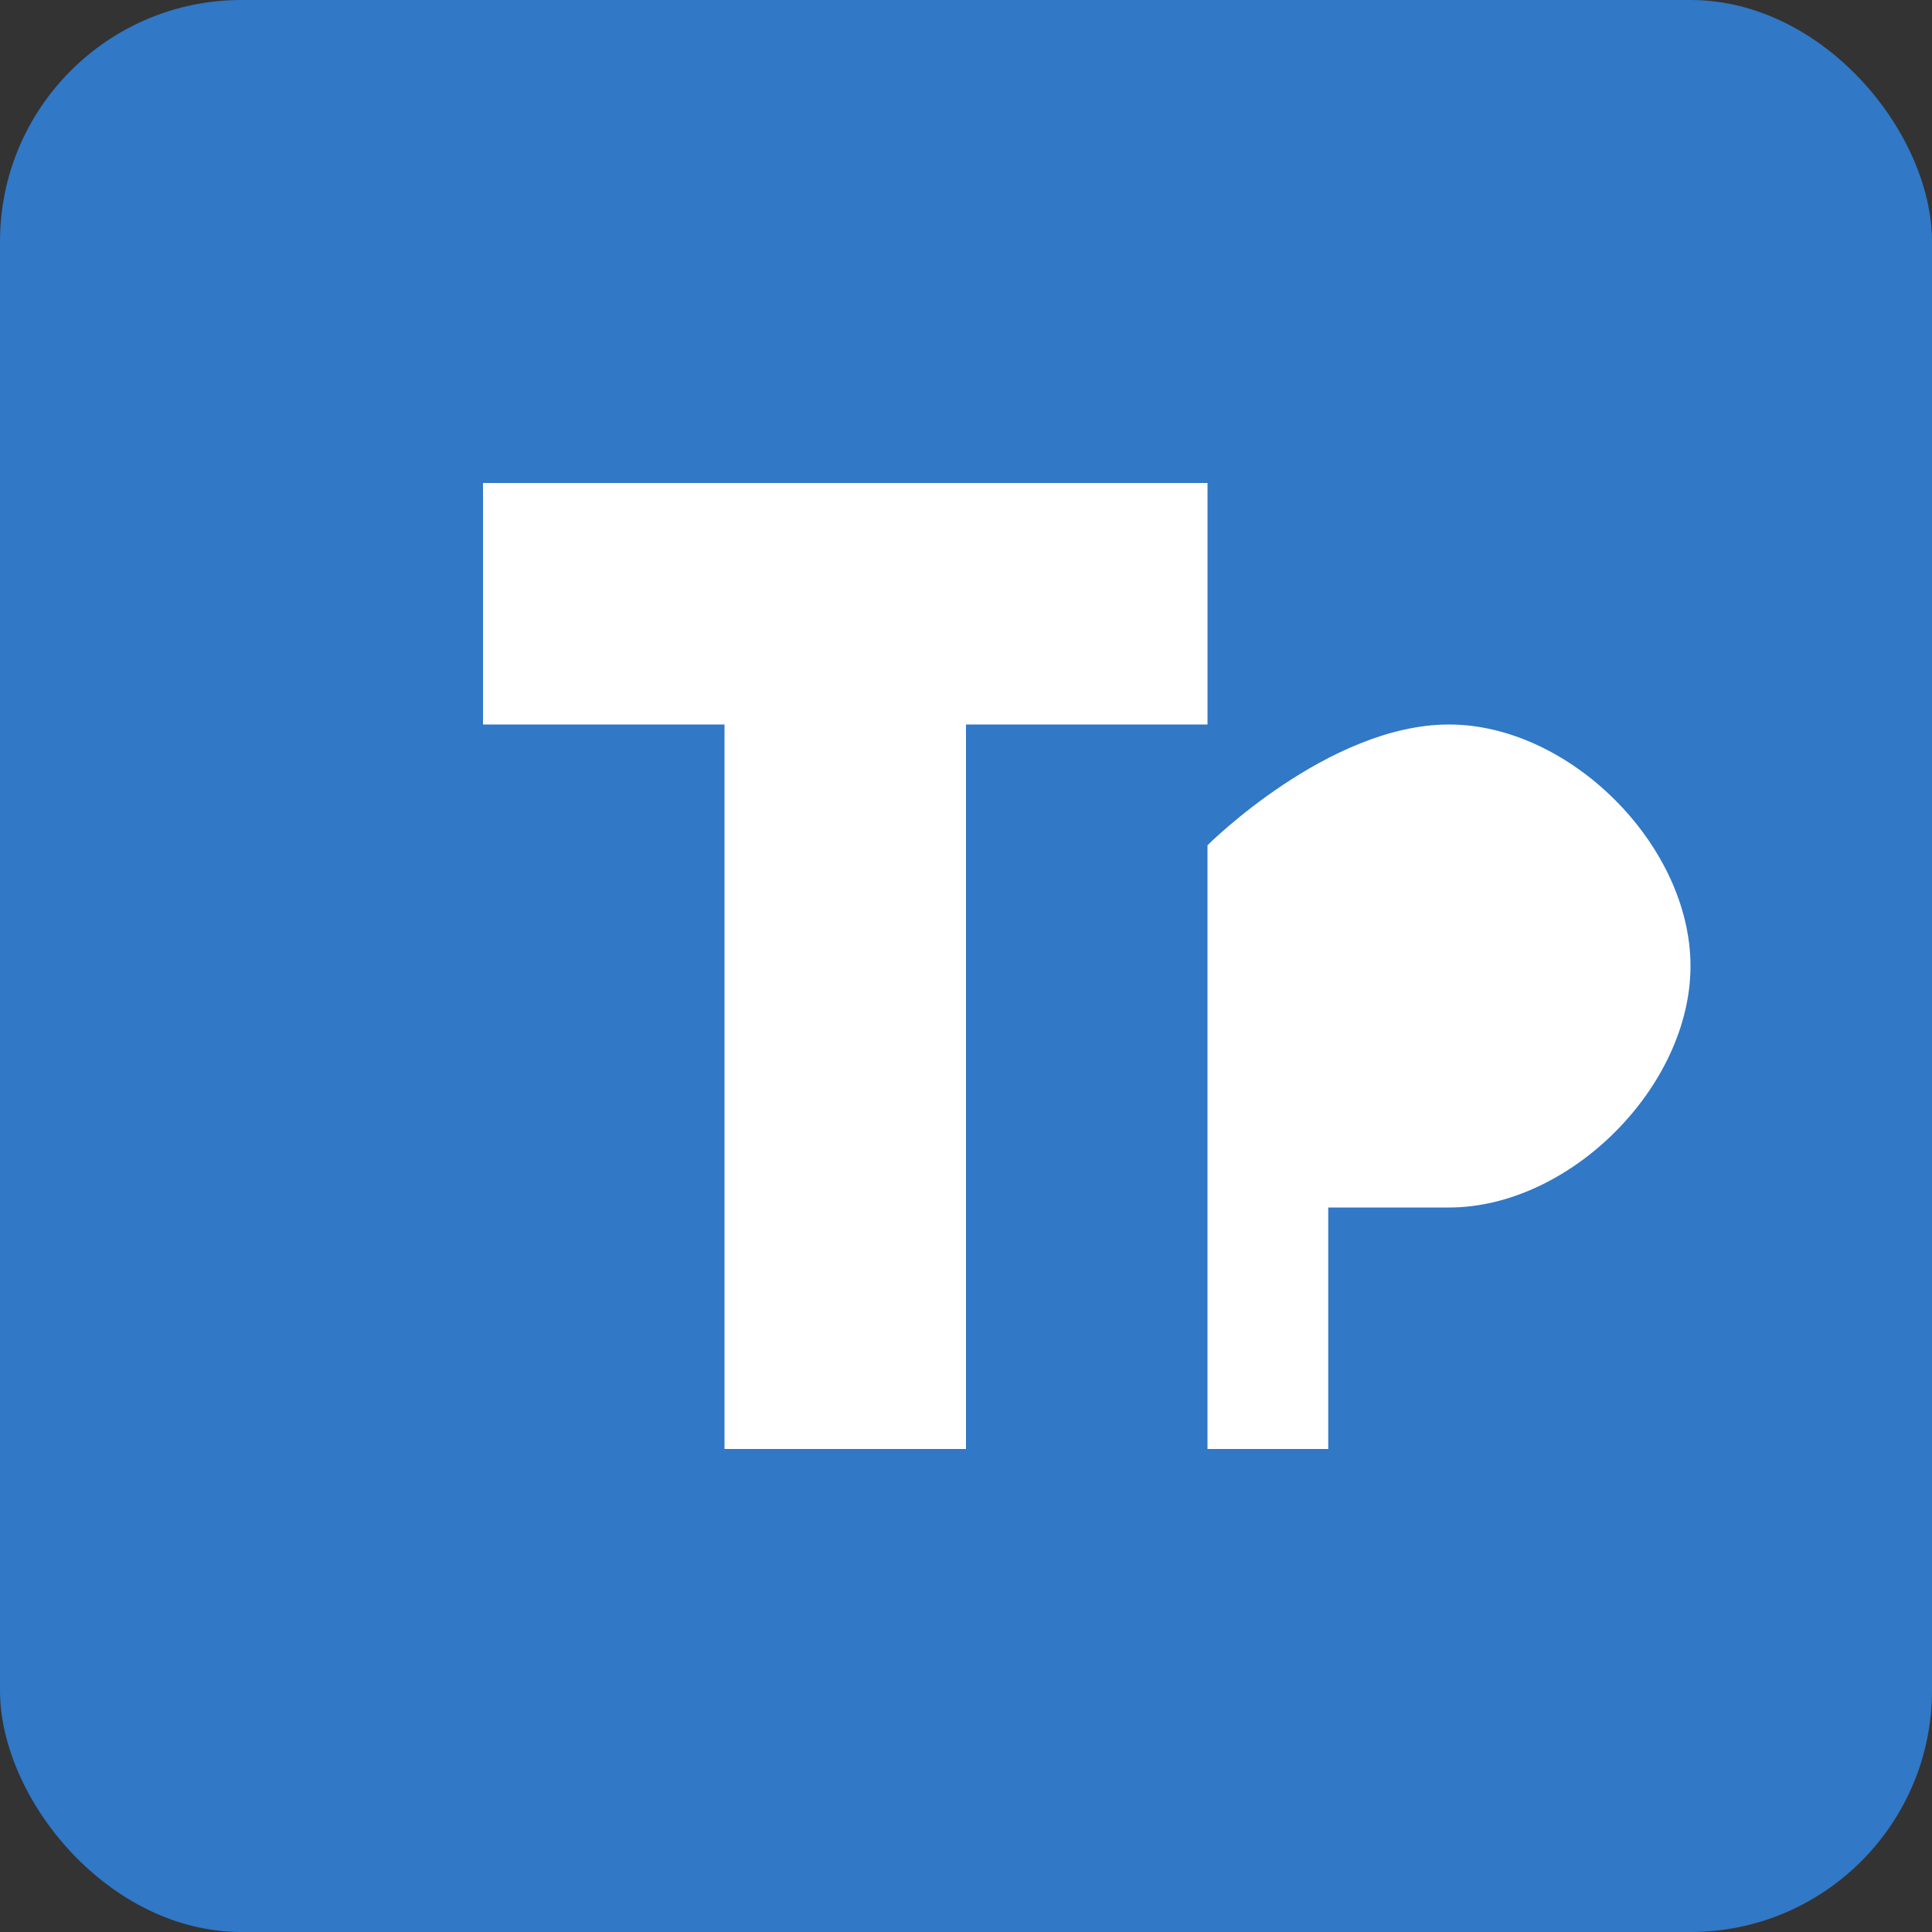 <svg width="32" height="32" viewBox="0 0 32 32" fill="none" xmlns="http://www.w3.org/2000/svg">
  <rect x="0" y="0" width="32" height="32" fill="#333333" stroke="none"/>
  <rect width="32" height="32" rx="4" fill="#3178C6"/>
  <path d="M12 8H20V12H16V24H12V12H8V8H12Z" fill="white"/>
  <path d="M20 14C20 14 22 12 24 12C26 12 28 14 28 16C28 18 26 20 24 20H22V24H20V14Z" fill="white"/>
</svg>
